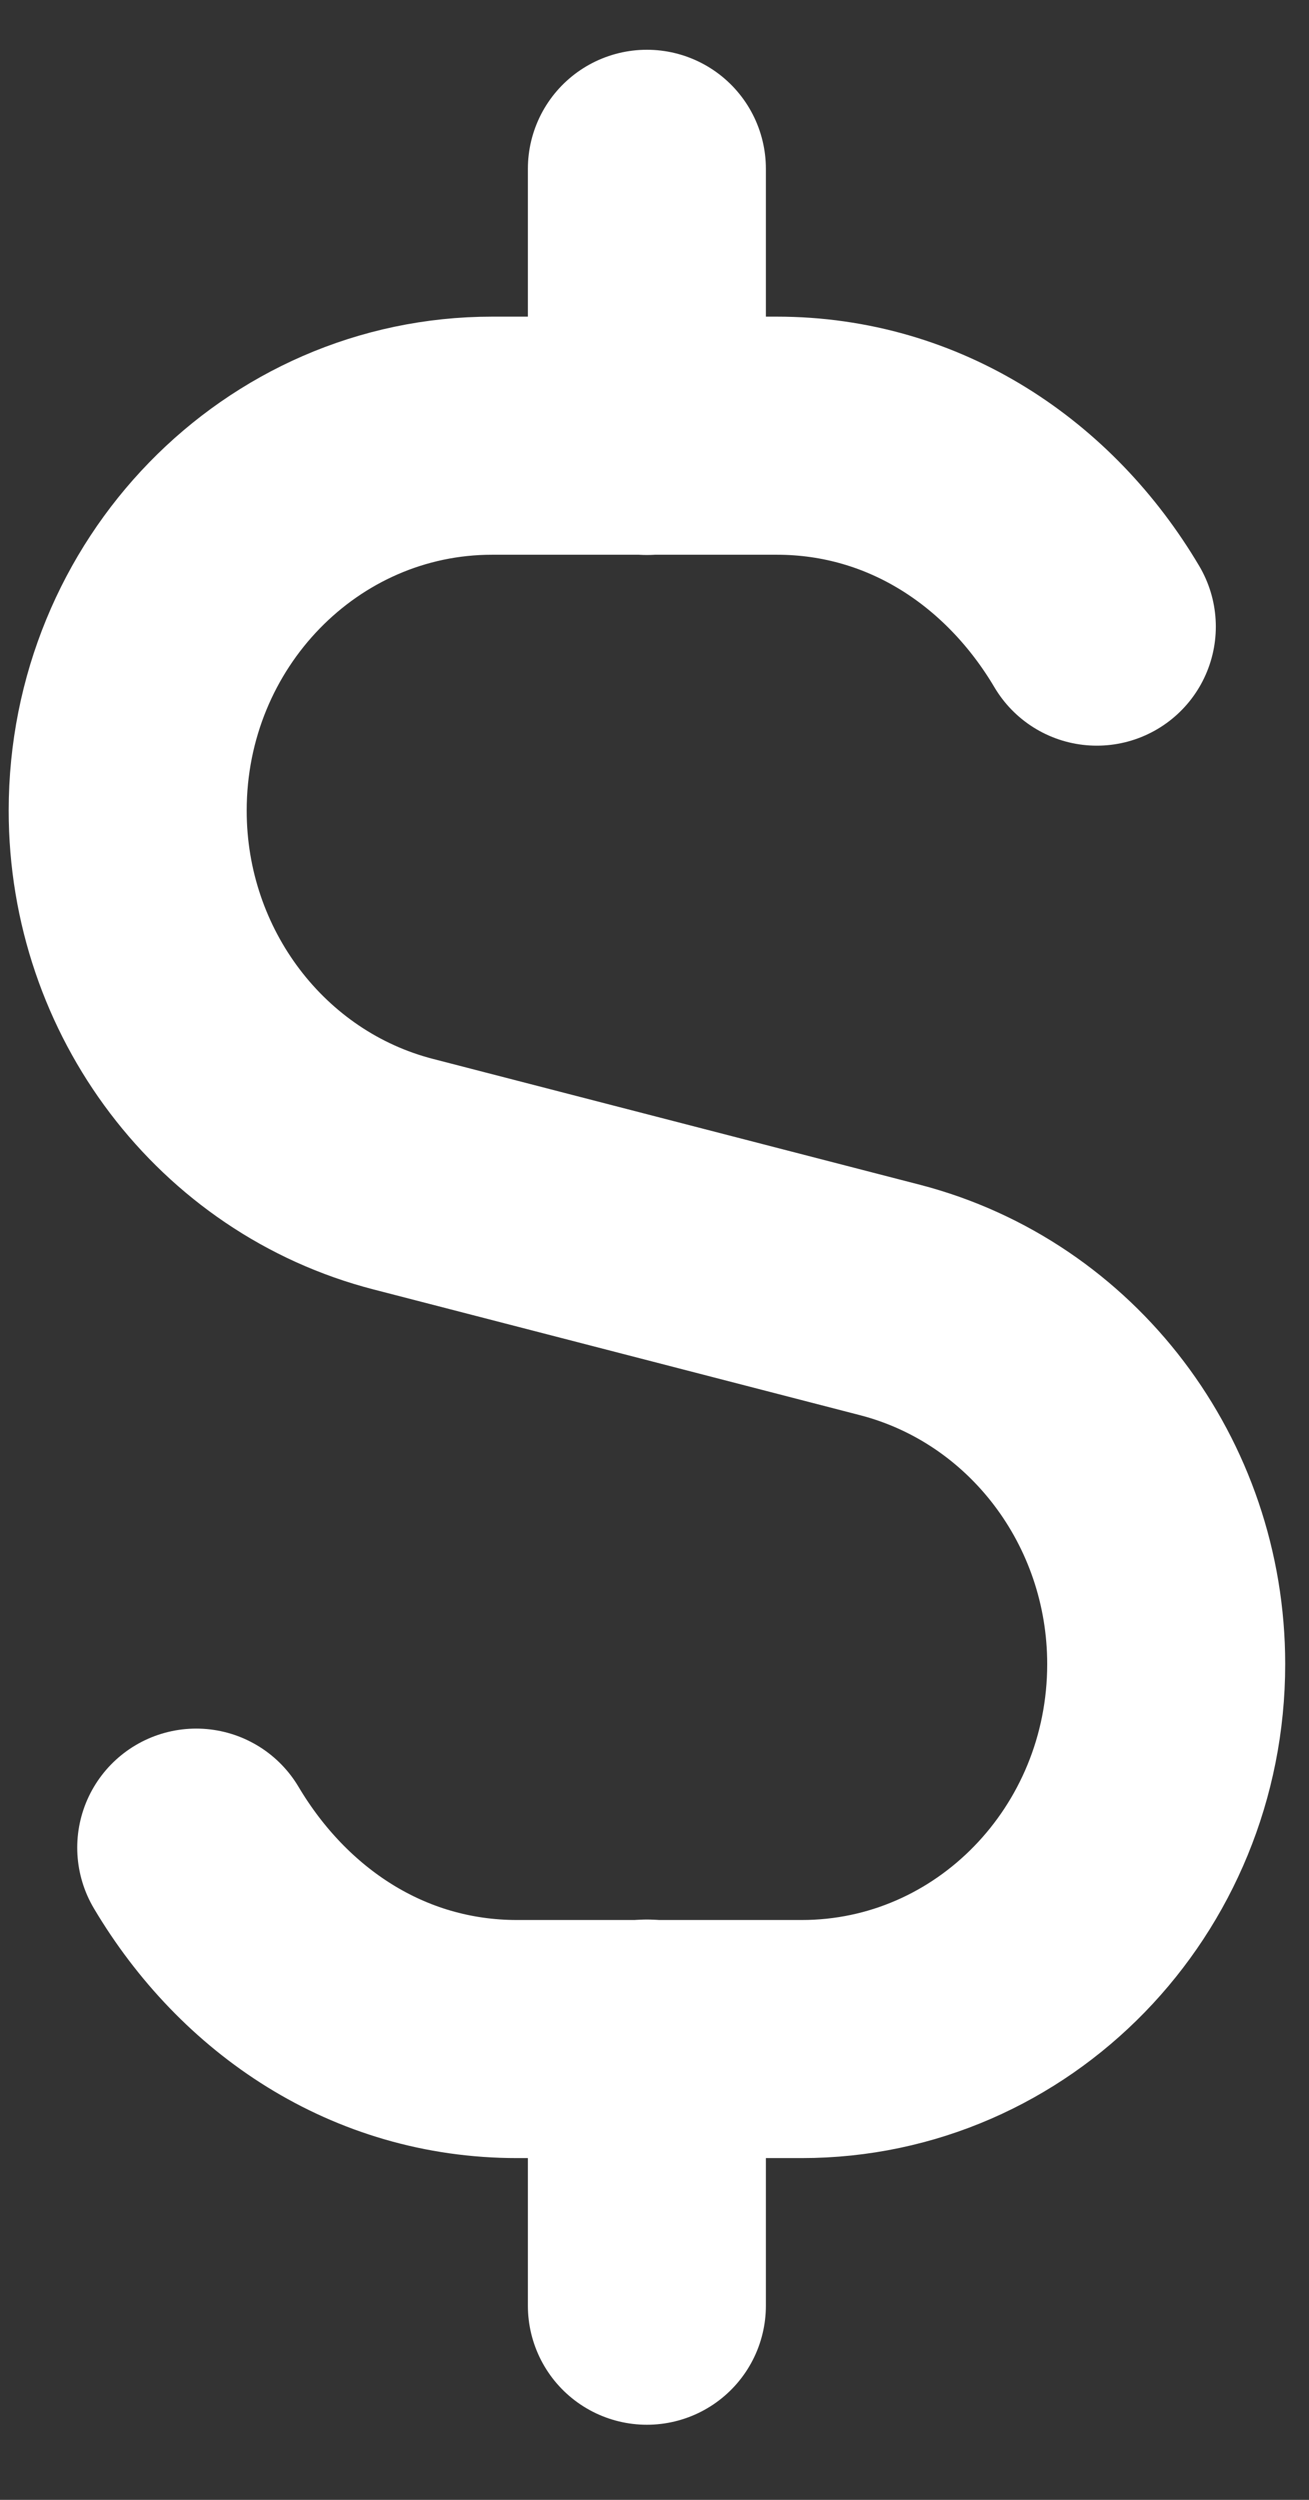 <svg width="11" height="21" viewBox="0 0 11 21" fill="none" xmlns="http://www.w3.org/2000/svg">
<rect x="0" y="0" width="11" height="21" fill="#333333" stroke="none"/>
<path d="M5.436 3.662V1.418" stroke="white" stroke-width="2" stroke-linecap="round" stroke-linejoin="round"/>
<path d="M5.436 17.125V19.369" stroke="white" stroke-width="2" stroke-linecap="round" stroke-linejoin="round"/>
<path d="M1.649 15.521C2.214 16.472 3.178 17.129 4.345 17.129H5.436H6.737C8.43 17.129 9.8 15.718 9.8 13.979C9.8 12.534 8.842 11.275 7.481 10.921L3.39 9.864C2.031 9.514 1.073 8.255 1.073 6.81C1.073 5.069 2.445 3.66 4.136 3.66H5.436H6.527C7.69 3.66 8.655 4.315 9.217 5.264" stroke="white" stroke-width="2" stroke-linecap="round" stroke-linejoin="round"/>
</svg>
